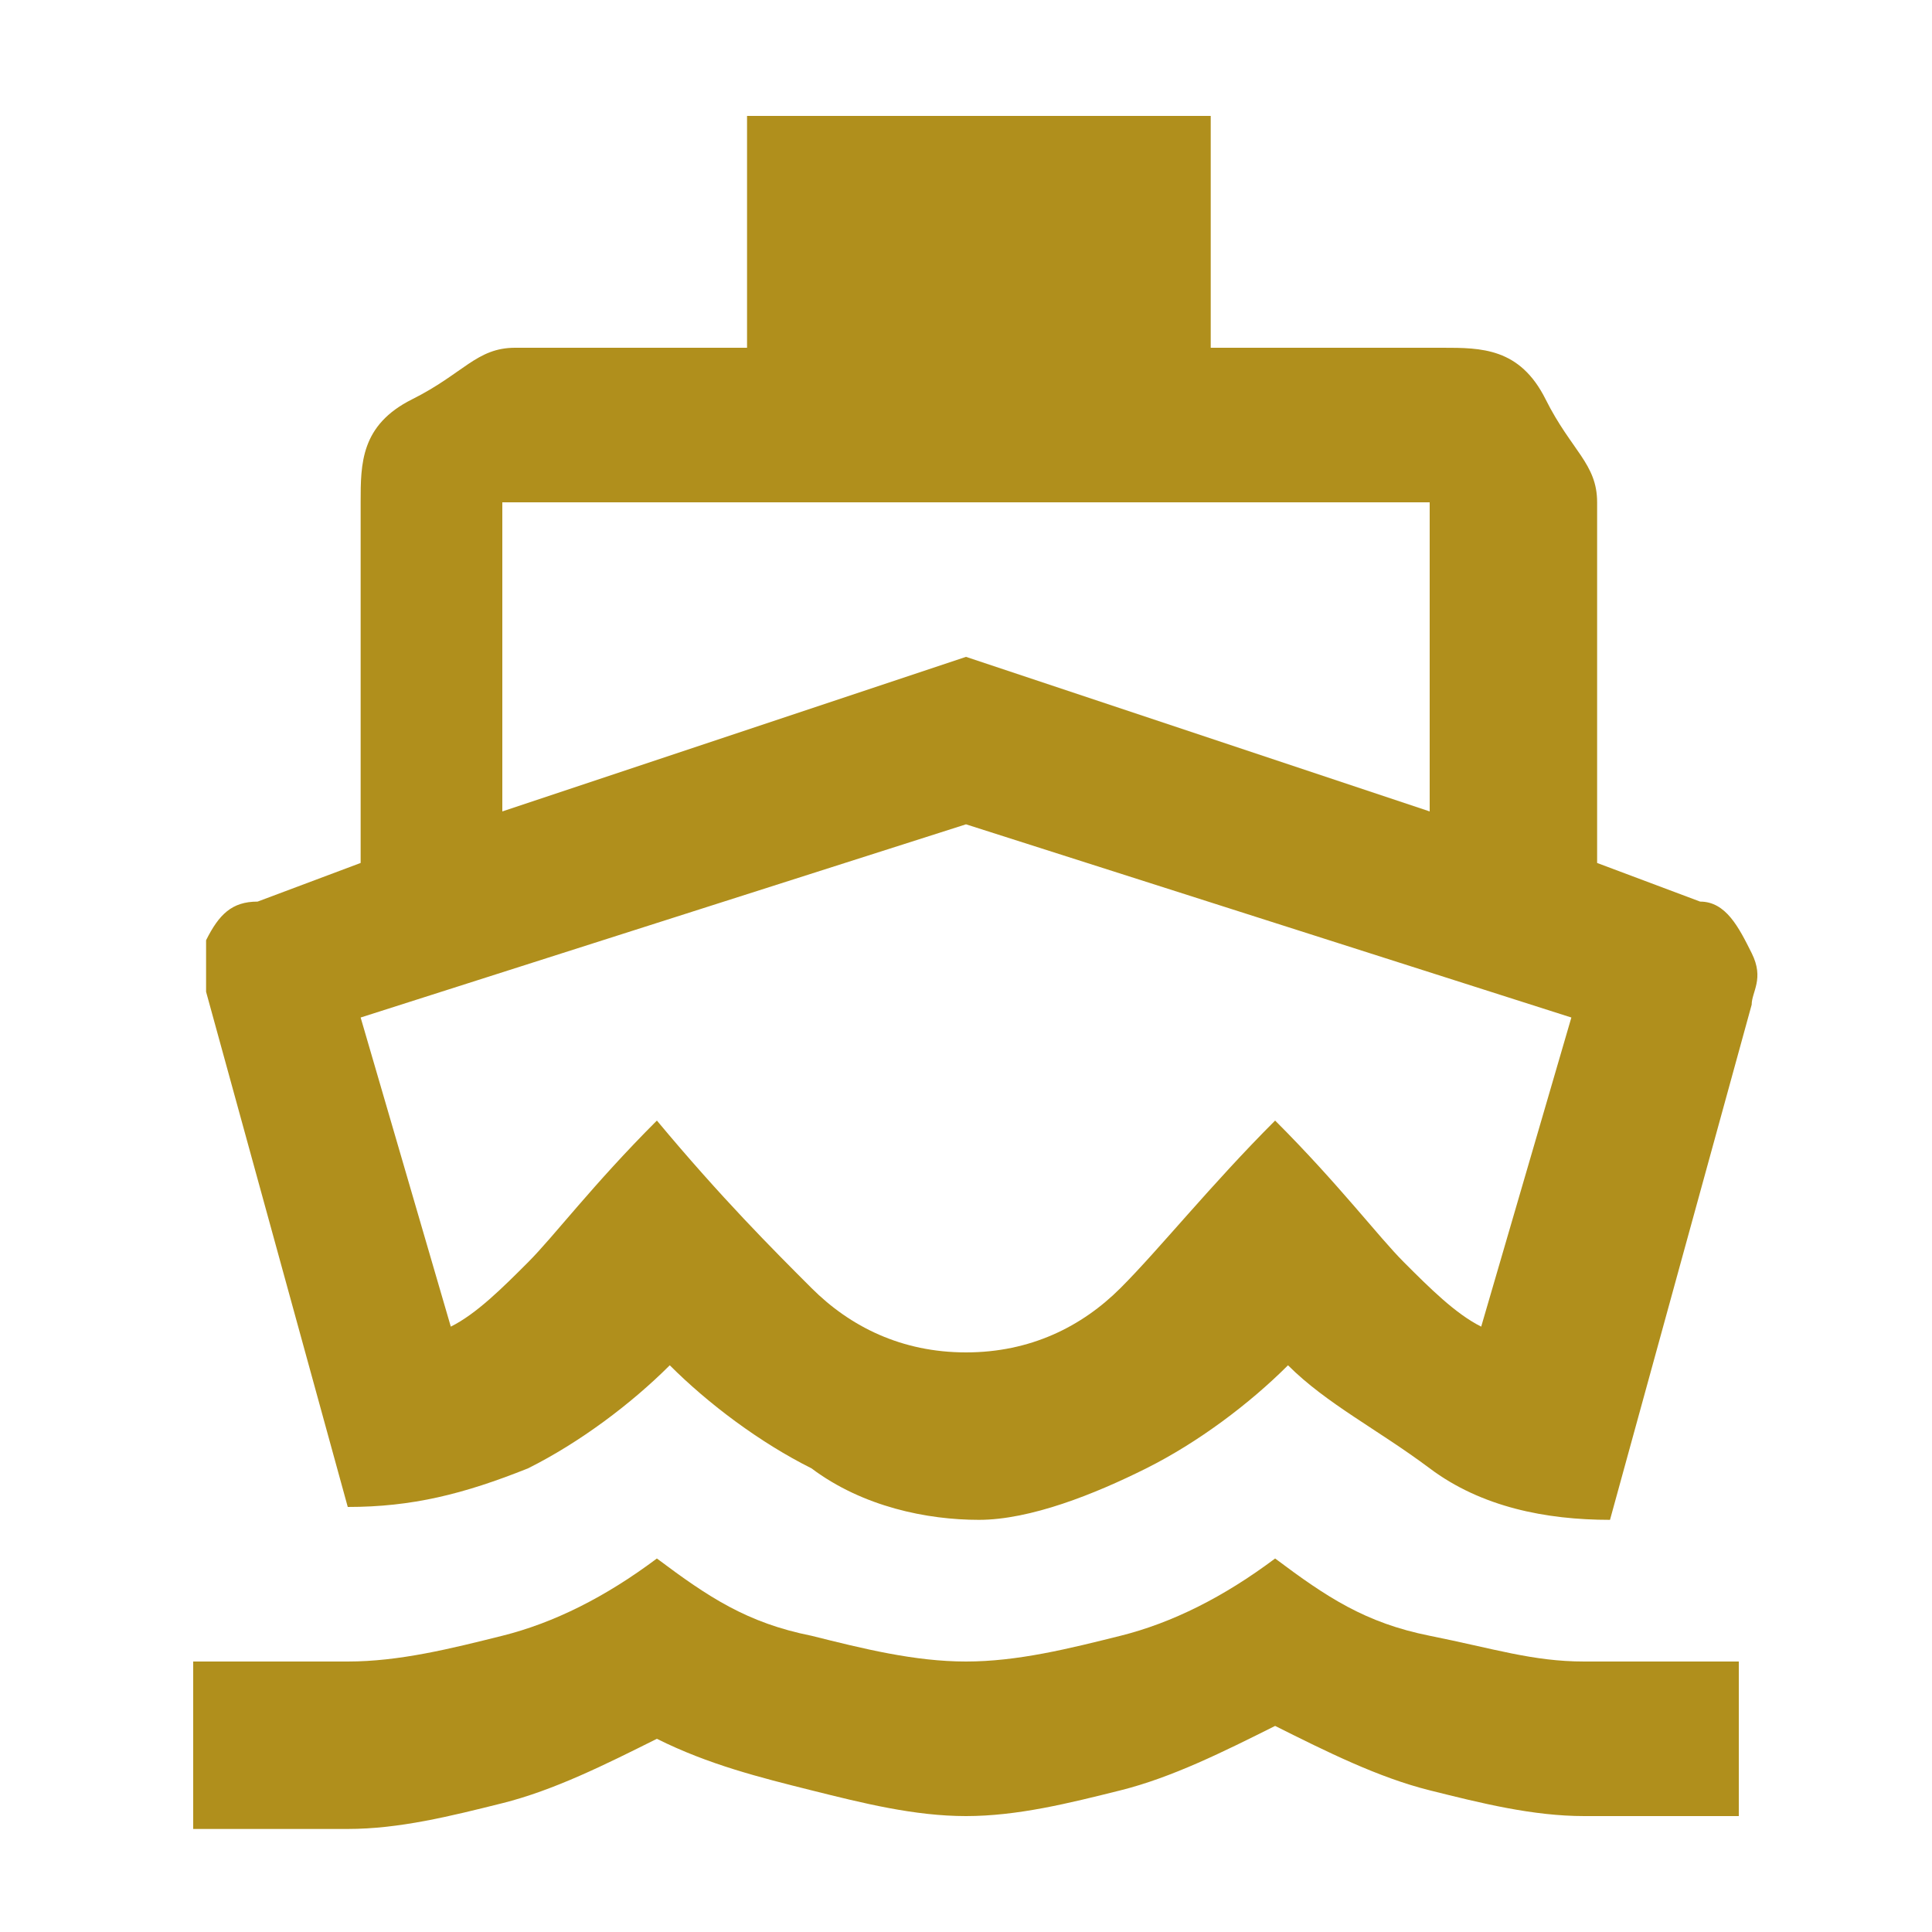 <?xml version="1.0" encoding="UTF-8"?>
<svg id="Ebene_1" data-name="Ebene 1" xmlns="http://www.w3.org/2000/svg" version="1.1" viewBox="0 0 15 15">
  <defs>
    <style>
      .cls-1 {
        fill: #b08f1c;
        stroke-width: 0px;
      }
    </style>
  </defs>
  <g id="Icons">
    <path class="cls-1" d="M2.7,11.7l-1.1-4v-.4c.1-.2.2-.3.4-.3l.8-.3v-2.8c0-.3,0-.6.4-.8s.5-.4.8-.4h1.8V.9h3.6v1.8h1.8c.3,0,.6,0,.8.4s.4.5.4.8v2.8l.8.3c.2,0,.3.2.4.4s0,.3,0,.4l-1.1,4c-.5,0-1-.1-1.4-.4s-.8-.5-1.1-.8c-.3.3-.7.6-1.1.8s-.9.4-1.3.4-.9-.1-1.3-.4c-.4-.2-.8-.5-1.1-.8-.3.3-.7.6-1.1.8-.5.2-.9.3-1.4.3ZM1.5,14.1v-1.2h1.2c.4,0,.8-.1,1.2-.2s.8-.3,1.2-.6c.4.3.7.5,1.2.6.4.1.8.2,1.2.2s.8-.1,1.2-.2.8-.3,1.2-.6c.4.3.7.5,1.2.6s.8.2,1.2.2h1.2v1.2h-1.2c-.4,0-.8-.1-1.2-.2s-.8-.3-1.2-.5c-.4.2-.8.4-1.2.5s-.8.2-1.2.2-.8-.1-1.2-.2-.8-.2-1.2-.4c-.4.2-.8.4-1.2.5s-.8.2-1.2.2h-1.2ZM3.9,6.3l3.6-1.2,3.6,1.2v-2.4H3.9v2.4ZM7.5,10.5c.5,0,.9-.2,1.2-.5s.7-.8,1.2-1.3c.5.5.8.9,1,1.1s.4.4.6.5l.7-2.4-4.7-1.5-4.7,1.5.7,2.4c.2-.1.4-.3.6-.5.2-.2.5-.6,1-1.1.5.6.9,1,1.2,1.3.3.3.7.5,1.2.5Z"/>
  </g>
</svg>